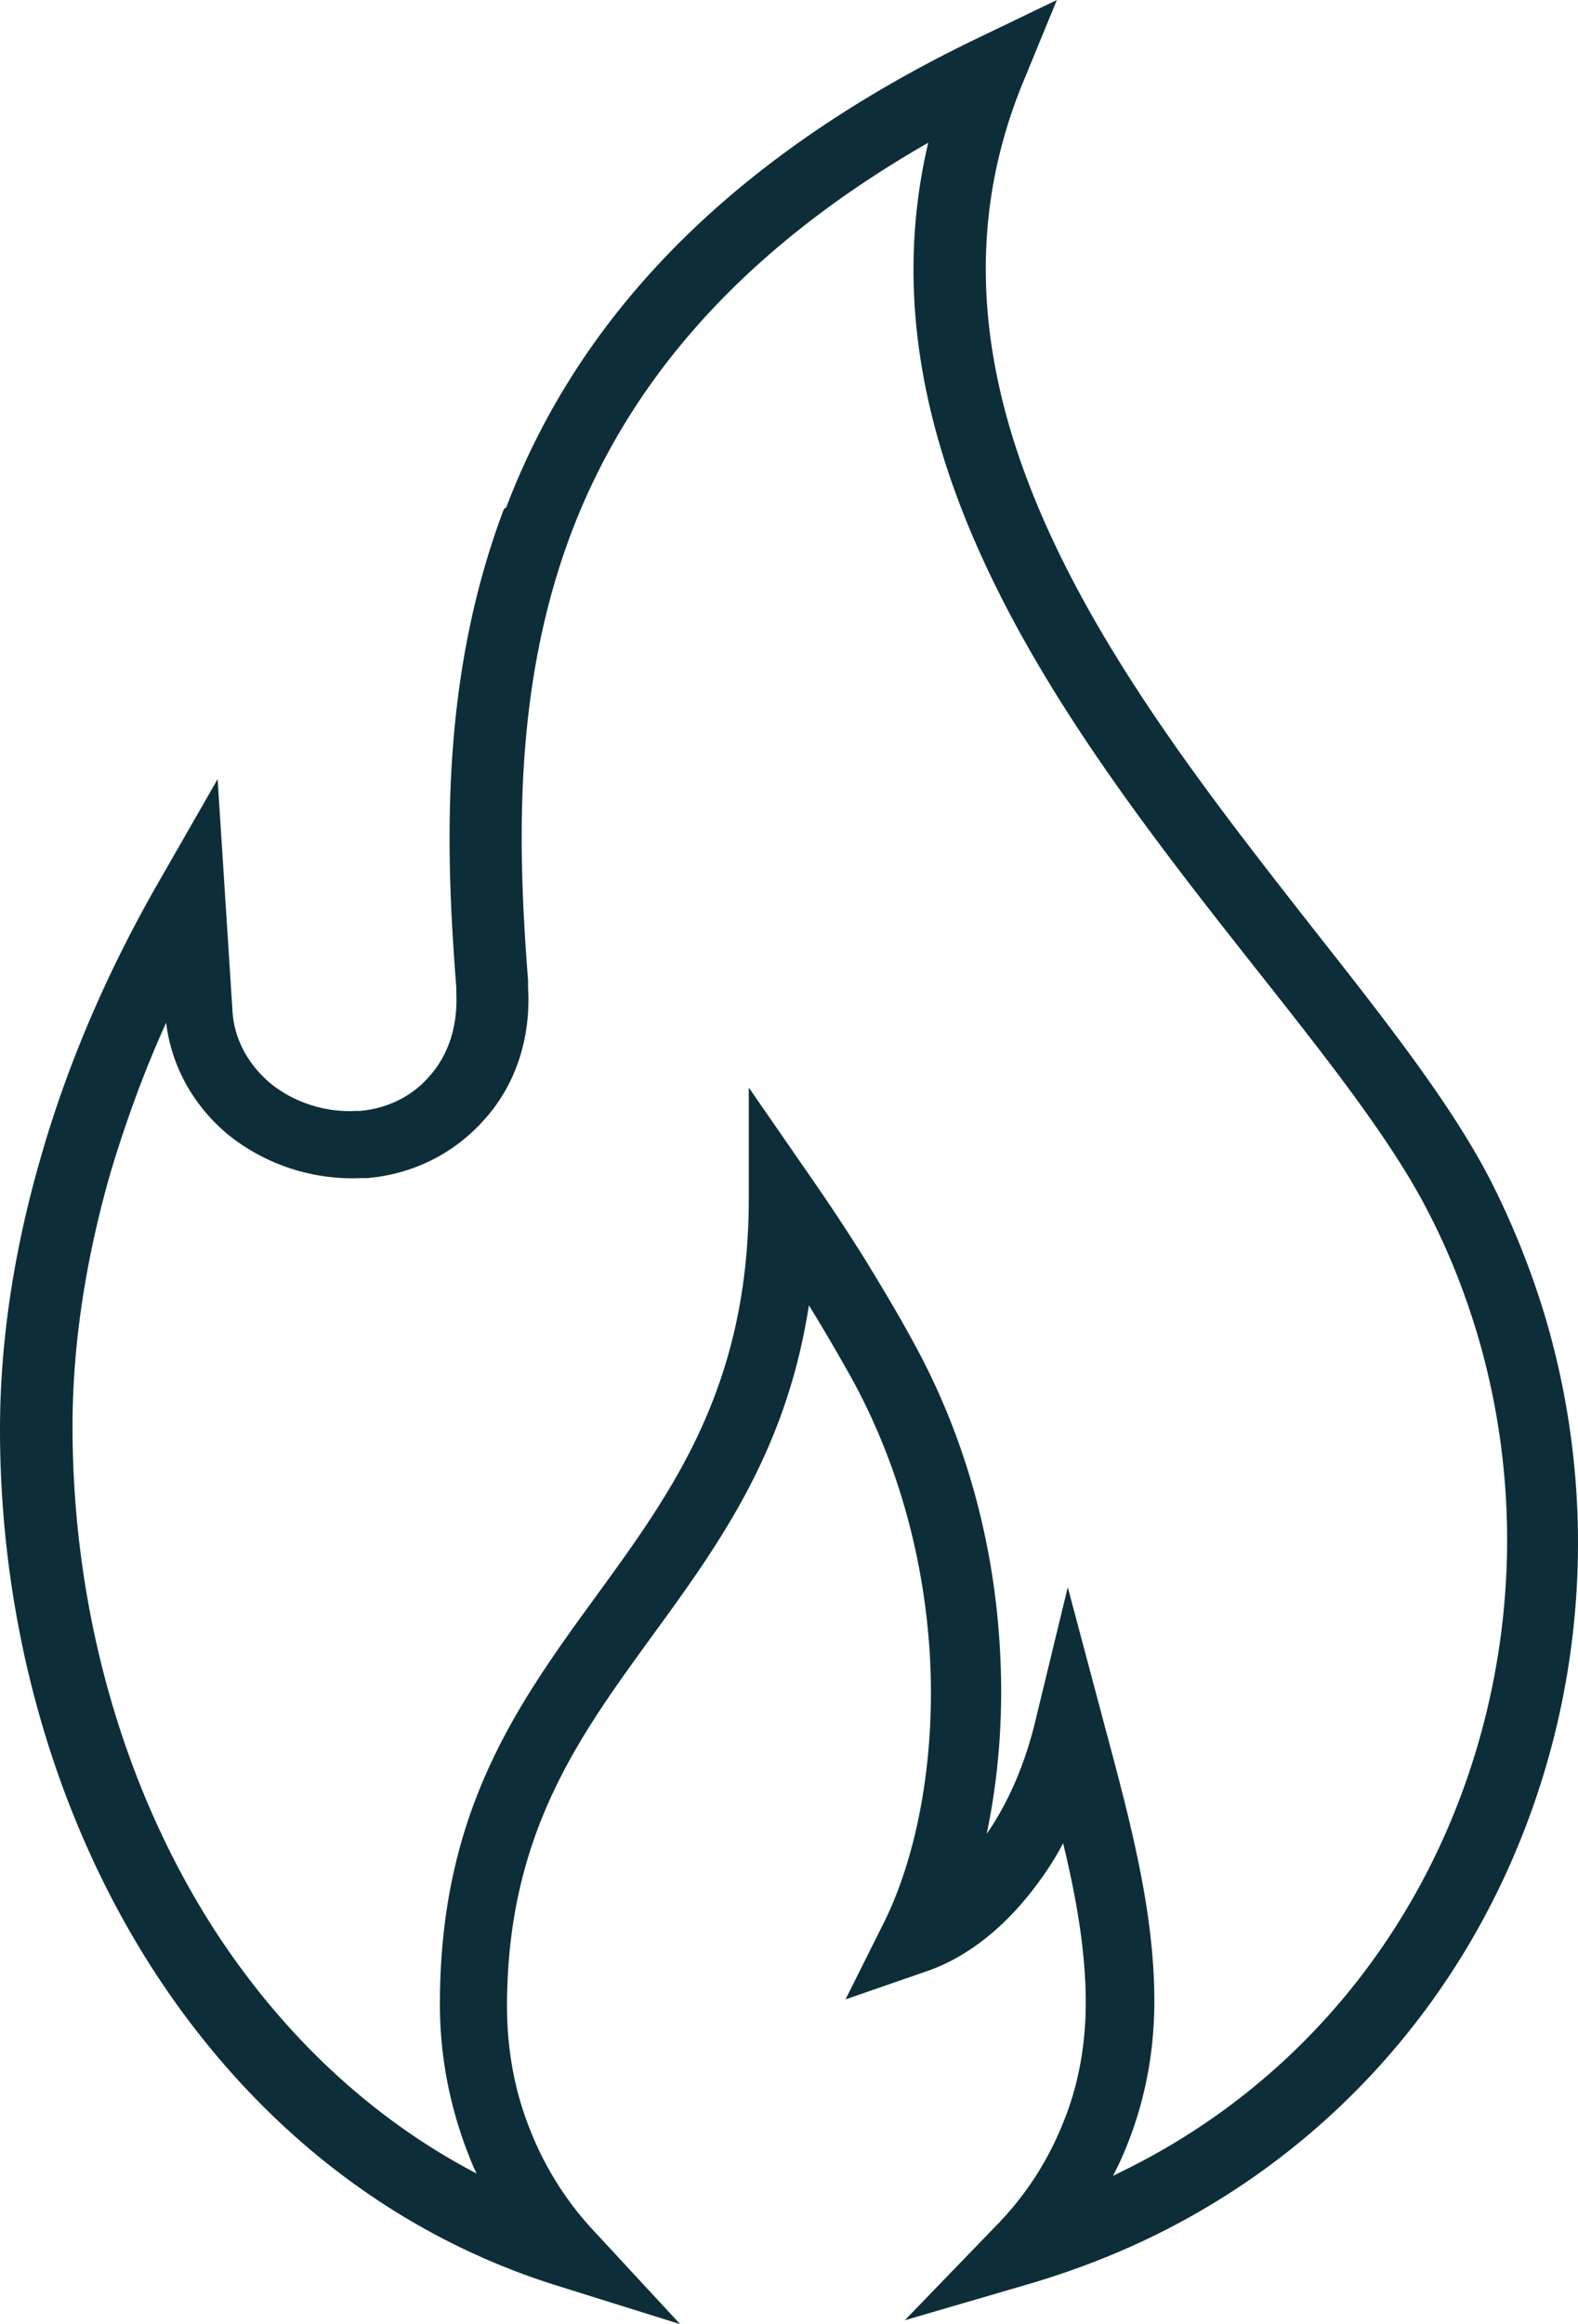 <svg xmlns="http://www.w3.org/2000/svg" width="53" height="78" fill="none" xmlns:v="https://vecta.io/nano"><path d="M31.306 4.716c-6.785 3.852-10.322 8.463-12.103 13.127-1.991 5.24-1.808 10.638-1.467 15.065v.236c.105 1.782-.472 3.328-1.467 4.428-.995 1.127-2.384 1.834-3.93 1.965h-.183c-1.677.079-3.275-.472-4.506-1.467-1.1-.917-1.886-2.227-2.07-3.747-.76 1.677-1.362 3.354-1.86 5.004-.838 2.908-1.284 5.79-1.284 8.542 0 6.131 1.677 12.105 4.768 16.9 2.227 3.432 5.187 6.288 8.802 8.175-.131-.262-.236-.55-.34-.812-.55-1.467-.891-3.092-.891-4.873 0-6.498 2.62-10.087 5.292-13.755 2.515-3.459 5.082-6.969 5.082-13.284v-3.721l2.122 3.066a68.71 68.71 0 0 1 1.781 2.699c.576.943 1.127 1.86 1.624 2.777 1.86 3.38 2.724 6.969 2.908 10.297.131 2.227-.052 4.349-.445 6.21.707-1.022 1.284-2.306 1.65-3.852l1.074-4.428 1.284 4.821c.838 3.118 1.624 6.105 1.624 9.066 0 1.782-.341 3.432-.943 4.9-.131.341-.288.655-.445.969l.629-.314c5.108-2.594 8.802-6.865 10.819-11.843s2.384-10.638.812-16.009c-.419-1.415-.969-2.83-1.677-4.192-1.205-2.358-3.353-5.083-5.737-8.096C36.1 24.812 28.634 15.301 31.201 4.69l.105.026zM17.002 17.031c2.174-5.712 6.707-11.345 15.771-15.721L35.497 0l-1.153 2.803c-4.296 10.507 3.511 20.384 9.772 28.376 2.436 3.092 4.663 5.921 5.973 8.489a27.71 27.71 0 0 1 1.834 4.611c1.729 5.895 1.336 12.105-.891 17.555C48.806 67.31 44.719 72 39.113 74.856c-1.389.707-2.908 1.31-4.506 1.782l-4.218 1.231 3.065-3.17a10.4 10.4 0 0 0 2.253-3.459c.498-1.205.76-2.568.76-4.035 0-1.703-.314-3.511-.76-5.345-.262.498-.55.943-.864 1.362-1.1 1.493-2.41 2.489-3.72 2.935l-2.724.943 1.284-2.568c1.074-2.148 1.755-5.397 1.546-9.013-.183-3.013-.969-6.262-2.646-9.301-.471-.838-.943-1.651-1.415-2.41-.76 4.926-3.039 8.044-5.292 11.135-2.436 3.354-4.847 6.629-4.847 12.393 0 1.467.262 2.83.734 4.035.498 1.31 1.231 2.463 2.096 3.406L22.844 78l-4.192-1.31c-5.737-1.808-10.296-5.633-13.492-10.559C1.808 60.943 0 54.524 0 47.974c0-2.961.472-6.052 1.388-9.196.891-3.092 2.227-6.21 3.982-9.249l1.939-3.38.498 7.755c.052.996.55 1.834 1.257 2.437.76.629 1.808.996 2.882.943h.131c.943-.079 1.781-.498 2.358-1.179.603-.681.943-1.624.891-2.777v-.183c-.367-4.664-.55-10.376 1.598-16.061l.078-.052z" fill="#0d2e38"/></svg>